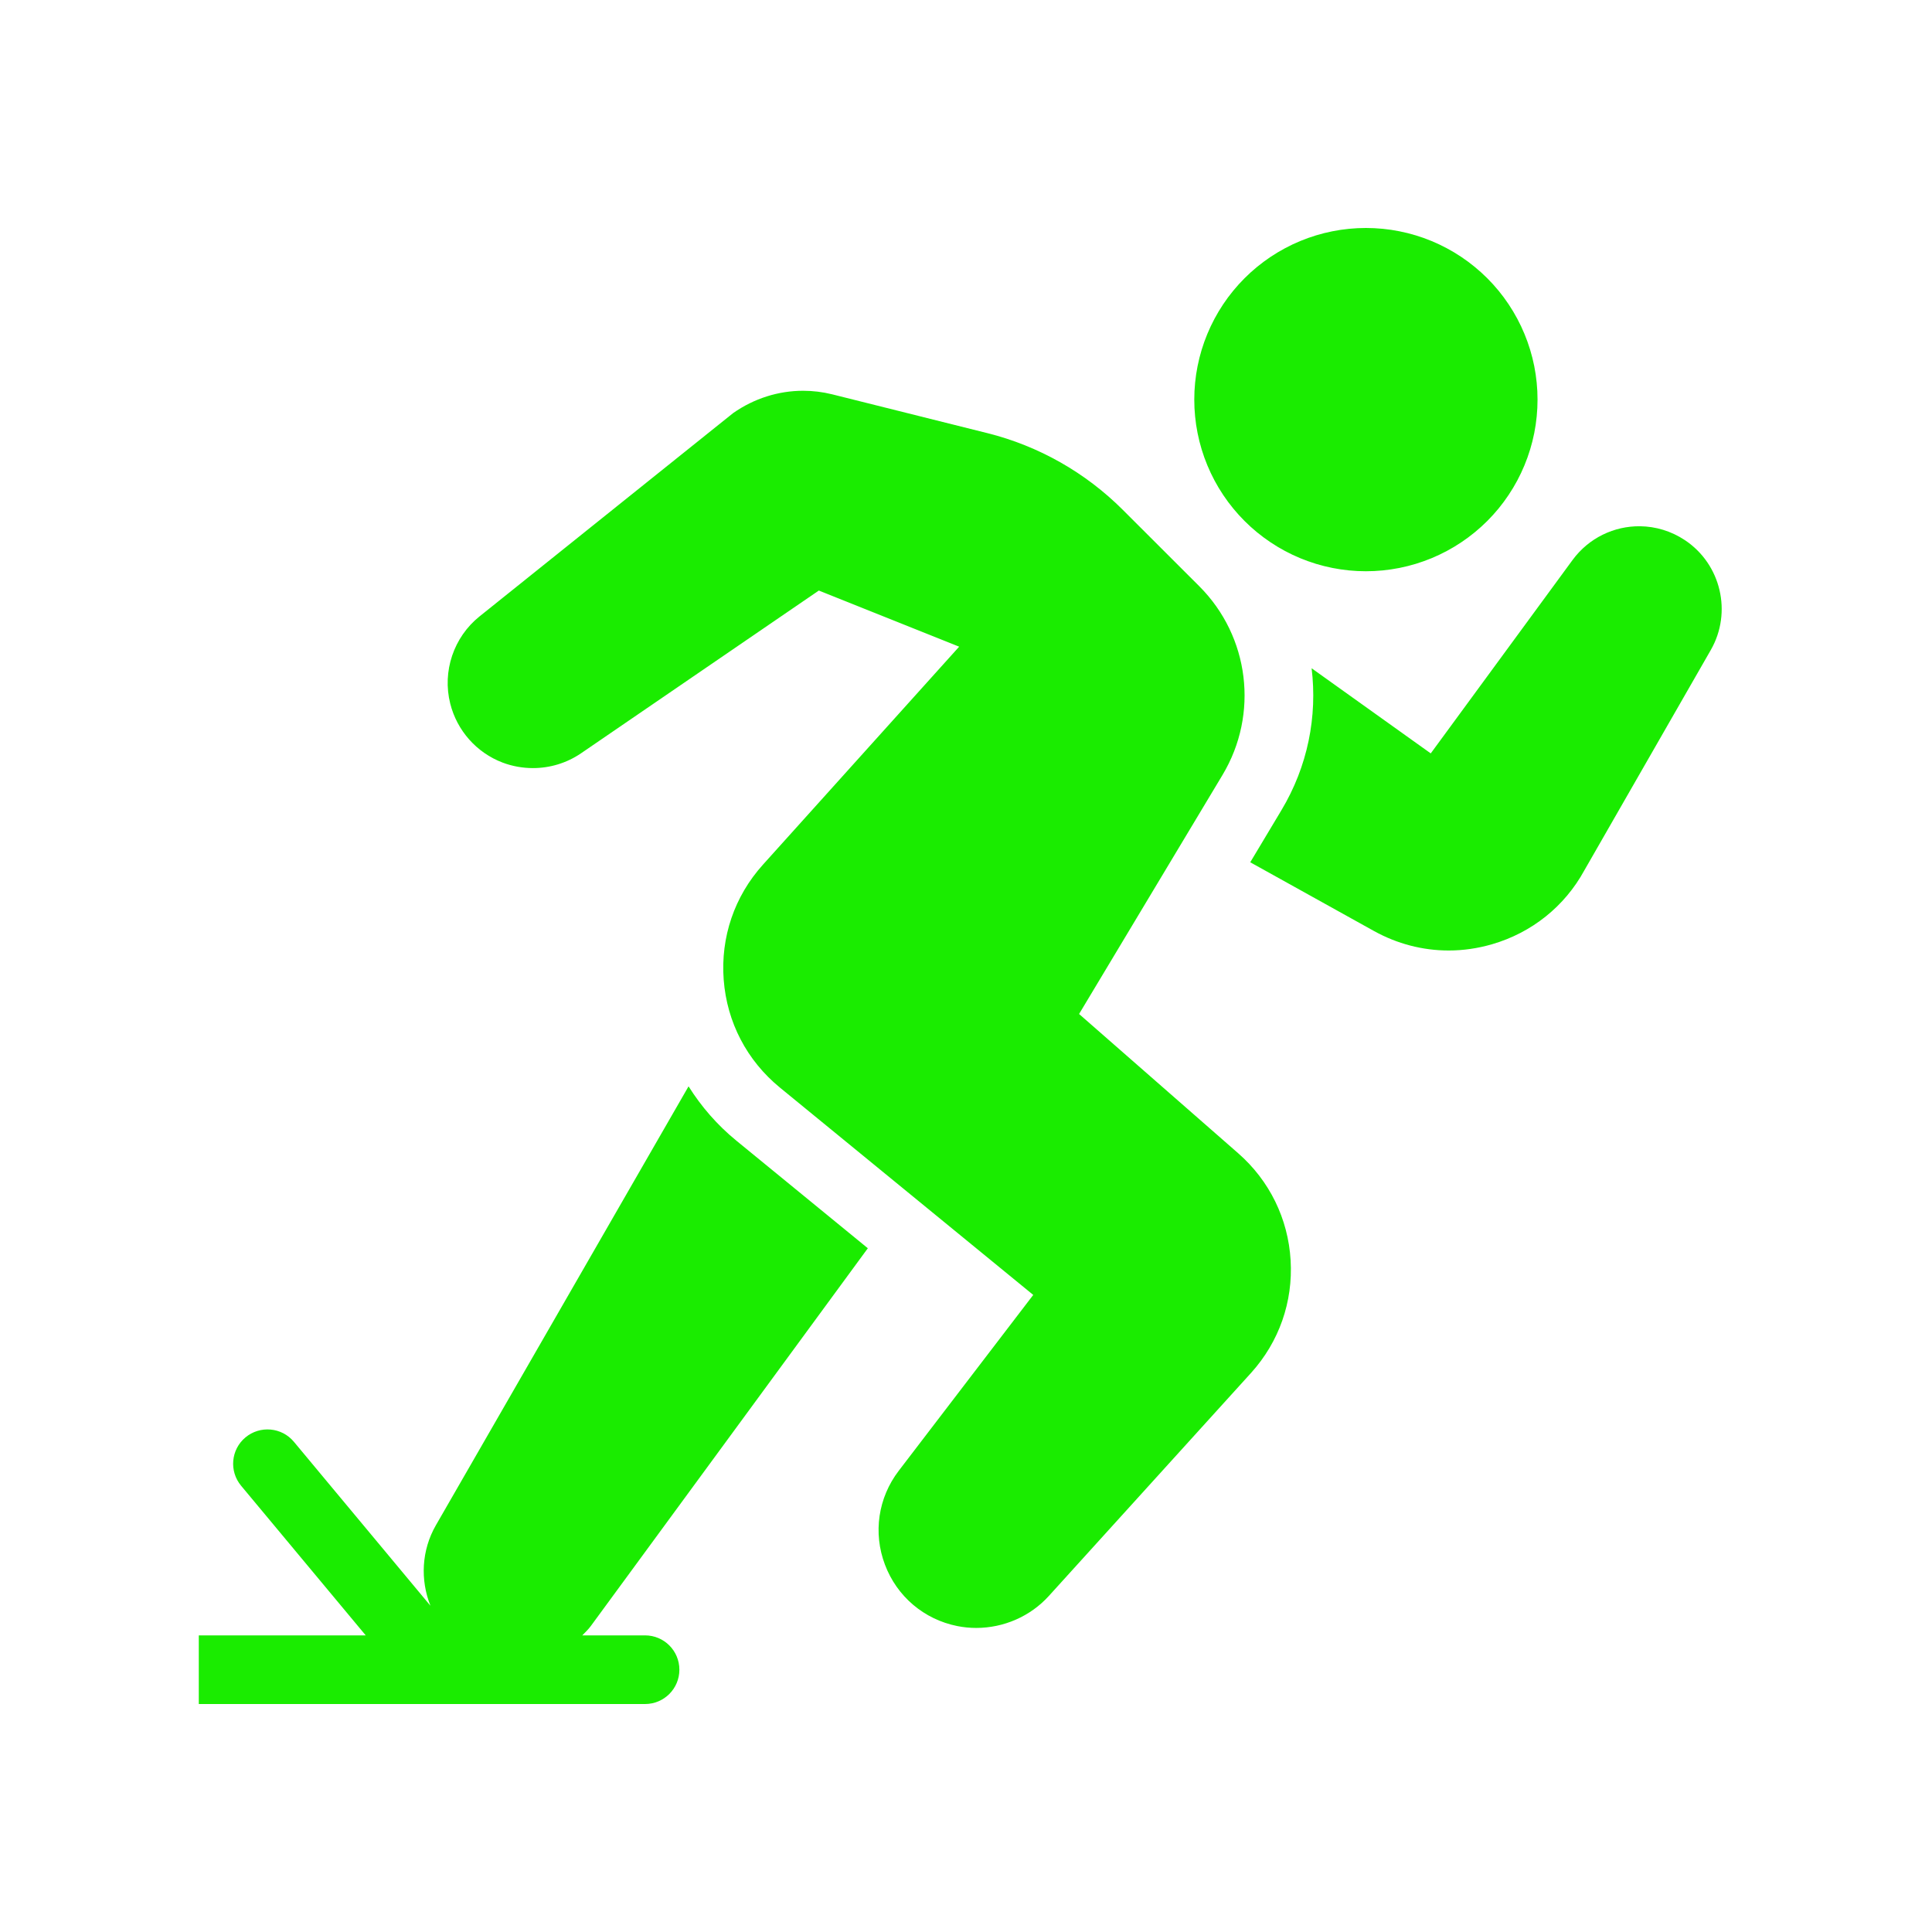 <svg xmlns="http://www.w3.org/2000/svg" xmlns:xlink="http://www.w3.org/1999/xlink" width="500" viewBox="0 0 375 375" height="500" preserveAspectRatio="xMidYMid meet"><defs><clipPath id="b698cb5cb3"><path d="M 38 44.25 L 335 44.25 L 335 330.75 L 38 330.75 Z M 38 44.25 " clip-rule="nonzero"></path></clipPath></defs><g clip-path="url(#b698cb5cb3)"><path fill="#1aec00" d="M 265.121 44.25 C 264.031 44.25 262.941 44.305 261.855 44.41 C 260.77 44.516 259.691 44.676 258.621 44.891 C 257.551 45.102 256.496 45.367 255.449 45.684 C 254.406 46 253.379 46.367 252.371 46.785 C 251.363 47.203 250.379 47.668 249.418 48.184 C 248.457 48.699 247.52 49.258 246.613 49.863 C 245.707 50.469 244.832 51.121 243.988 51.812 C 243.145 52.504 242.336 53.234 241.566 54.008 C 240.793 54.777 240.062 55.586 239.371 56.43 C 238.676 57.273 238.027 58.148 237.422 59.055 C 236.816 59.965 236.254 60.898 235.742 61.859 C 235.227 62.82 234.762 63.809 234.344 64.816 C 233.926 65.824 233.559 66.848 233.242 67.895 C 232.926 68.938 232.66 69.996 232.449 71.066 C 232.234 72.137 232.074 73.211 231.969 74.297 C 231.859 75.383 231.809 76.473 231.809 77.562 C 231.809 78.656 231.859 79.742 231.969 80.828 C 232.074 81.914 232.234 82.992 232.449 84.062 C 232.66 85.133 232.926 86.191 233.242 87.234 C 233.559 88.277 233.926 89.305 234.344 90.312 C 234.762 91.32 235.227 92.305 235.742 93.27 C 236.254 94.23 236.816 95.164 237.422 96.07 C 238.027 96.98 238.676 97.855 239.371 98.699 C 240.062 99.543 240.793 100.348 241.566 101.121 C 242.336 101.891 243.145 102.625 243.988 103.316 C 244.832 104.008 245.707 104.656 246.613 105.262 C 247.52 105.871 248.457 106.43 249.418 106.945 C 250.379 107.457 251.363 107.926 252.371 108.344 C 253.379 108.758 254.406 109.125 255.449 109.445 C 256.496 109.762 257.551 110.023 258.621 110.238 C 259.691 110.449 260.77 110.609 261.855 110.719 C 262.941 110.824 264.031 110.879 265.121 110.879 C 266.211 110.879 267.301 110.824 268.387 110.719 C 269.473 110.609 270.551 110.449 271.621 110.238 C 272.691 110.023 273.746 109.762 274.793 109.445 C 275.836 109.125 276.863 108.758 277.871 108.344 C 278.879 107.926 279.863 107.457 280.824 106.945 C 281.789 106.43 282.723 105.871 283.629 105.262 C 284.535 104.656 285.414 104.008 286.254 103.316 C 287.098 102.625 287.906 101.891 288.68 101.121 C 289.449 100.348 290.18 99.543 290.875 98.699 C 291.566 97.855 292.215 96.98 292.82 96.07 C 293.426 95.164 293.988 94.23 294.5 93.27 C 295.016 92.305 295.48 91.32 295.898 90.312 C 296.316 89.305 296.684 88.277 297 87.234 C 297.316 86.191 297.582 85.133 297.797 84.062 C 298.008 82.992 298.168 81.914 298.273 80.828 C 298.383 79.742 298.434 78.656 298.434 77.562 C 298.434 76.473 298.383 75.383 298.273 74.297 C 298.168 73.211 298.008 72.137 297.797 71.066 C 297.582 69.996 297.316 68.938 297 67.895 C 296.684 66.848 296.316 65.824 295.898 64.816 C 295.48 63.809 295.016 62.82 294.5 61.859 C 293.988 60.898 293.426 59.965 292.82 59.055 C 292.215 58.148 291.566 57.273 290.875 56.43 C 290.18 55.586 289.449 54.777 288.68 54.008 C 287.906 53.234 287.098 52.504 286.254 51.812 C 285.414 51.121 284.535 50.469 283.629 49.863 C 282.723 49.258 281.789 48.699 280.824 48.184 C 279.863 47.668 278.879 47.203 277.871 46.785 C 276.863 46.367 275.836 46 274.793 45.684 C 273.746 45.367 272.691 45.102 271.621 44.891 C 270.551 44.676 269.473 44.516 268.387 44.41 C 267.301 44.305 266.211 44.25 265.121 44.25 Z M 155.887 75.848 C 151.125 75.848 146.395 77.316 142.301 80.18 L 93.086 119.637 C 88.055 123.668 85.82 130.309 87.387 136.555 C 88.699 141.805 92.504 146.098 97.562 148.02 C 99.469 148.738 101.461 149.086 103.445 149.086 C 106.734 149.086 110.004 148.113 112.789 146.207 L 158.934 114.625 L 186.172 125.52 L 148.082 167.836 C 142.543 173.988 139.848 181.914 140.469 190.168 C 141.094 198.422 144.977 205.855 151.387 211.105 L 200.551 251.344 L 174.445 285.477 C 170.441 290.715 169.434 297.531 171.766 303.695 C 174.09 309.863 179.344 314.324 185.805 315.617 C 187.031 315.863 188.254 315.98 189.488 315.98 C 194.797 315.98 199.977 313.758 203.594 309.758 L 242.855 266.453 C 248.273 260.441 250.988 252.691 250.508 244.613 C 250.027 236.547 246.406 229.156 240.316 223.832 L 209.449 196.816 L 237.285 150.426 C 244.375 138.613 242.531 123.539 232.785 113.793 L 217.949 98.973 C 210.691 91.715 201.602 86.562 191.648 84.07 L 161.512 76.535 C 159.656 76.074 157.766 75.848 155.887 75.848 Z M 318.332 102.145 C 313.332 102.09 308.402 104.379 305.227 108.703 L 277.707 146.234 L 254.582 129.707 C 255.727 139.043 253.836 148.75 248.711 157.281 L 242.672 167.367 L 266.684 180.707 C 271.207 183.211 276.168 184.492 281.191 184.492 C 283.996 184.492 286.82 184.082 289.586 183.285 C 297.32 181.039 303.707 175.926 307.531 168.918 L 332.062 126.168 C 336.246 118.879 334.055 109.516 327.051 104.852 C 324.363 103.062 321.332 102.18 318.332 102.145 Z M 133.648 210.859 L 84.602 296.055 C 81.805 300.922 81.555 306.676 83.547 311.672 L 57.039 279.844 C 54.68 277.016 50.48 276.645 47.645 278.996 C 44.82 281.355 44.445 285.547 46.797 288.379 L 70.988 317.426 L 38.586 317.426 L 38.586 330.75 L 125.203 330.75 C 128.887 330.75 131.867 327.773 131.867 324.086 C 131.867 320.402 128.887 317.426 125.203 317.426 L 113.023 317.426 C 113.582 316.844 114.176 316.293 114.664 315.629 L 168.445 242.285 L 142.941 221.414 C 139.215 218.367 136.121 214.797 133.648 210.859 Z M 133.648 210.859 " fill-opacity="1" fill-rule="nonzero"></path></g></svg>
